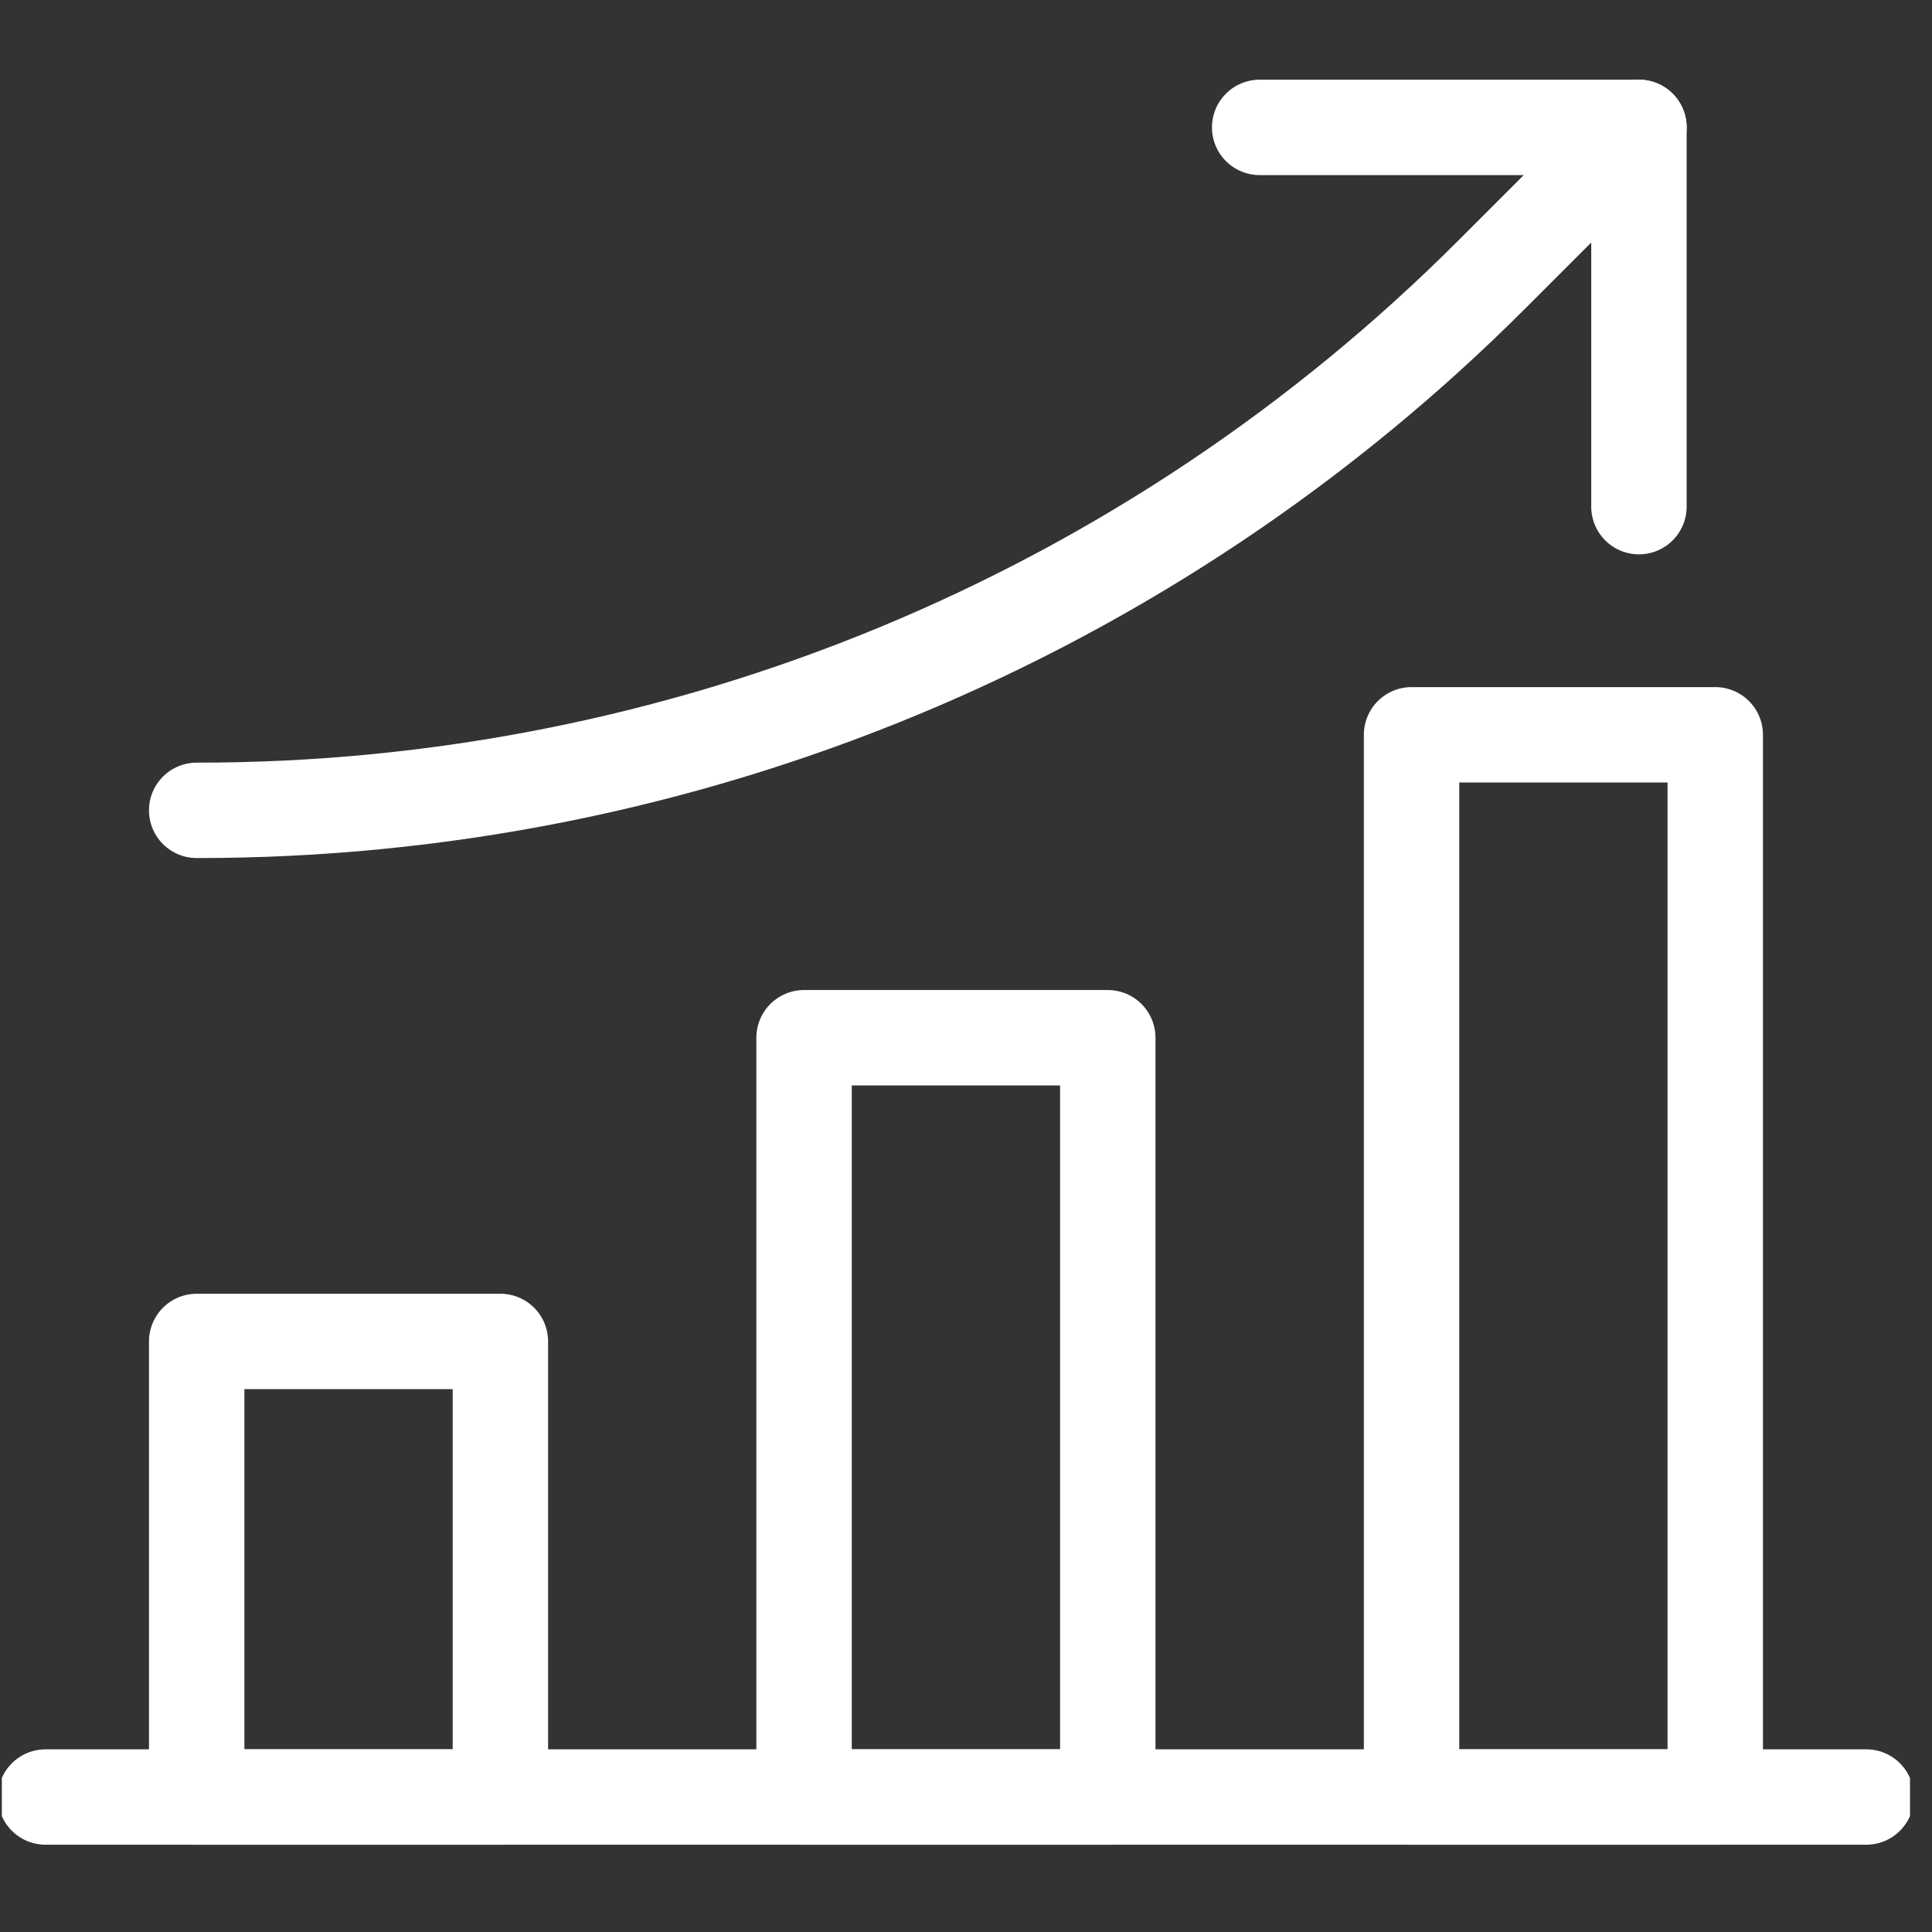 <svg width="81" height="81" viewBox="0 0 81 81" fill="none" xmlns="http://www.w3.org/2000/svg">
<rect x="0" y="0" width="81" height="81" fill="#333333" stroke="none"/>
<g clip-path="url(#clip0_3161_12762)">
<path d="M20.979 56.241H8.246V75.341H20.979V56.241Z" stroke="white" stroke-width="4" stroke-miterlimit="10" stroke-linecap="round" stroke-linejoin="round"/>
<path d="M71.913 30.807H59.18V75.341H71.913V30.807Z" stroke="white" stroke-width="4" stroke-miterlimit="10" stroke-linecap="round" stroke-linejoin="round"/>
<path d="M46.444 43.507H33.711V75.341H46.444V43.507Z" stroke="white" stroke-width="4" stroke-miterlimit="10" stroke-linecap="round" stroke-linejoin="round"/>
<path d="M1.91 75.341H78.243" stroke="white" stroke-width="4" stroke-miterlimit="10" stroke-linecap="round" stroke-linejoin="round"/>
<path d="M52.812 5.341H68.713V21.241" stroke="white" stroke-width="4" stroke-miterlimit="10" stroke-linecap="round" stroke-linejoin="round"/>
<path d="M8.246 33.974C18.338 33.984 28.332 32.002 37.656 28.141C46.98 24.279 55.45 18.616 62.579 11.474L68.713 5.341" stroke="white" stroke-width="4" stroke-miterlimit="10" stroke-linecap="round" stroke-linejoin="round"/>
</g>
<defs>
<clipPath id="clip0_3161_12762">
<rect width="80" height="80" fill="white" transform="translate(0.078 0.341)"/>
</clipPath>
</defs>
</svg>
